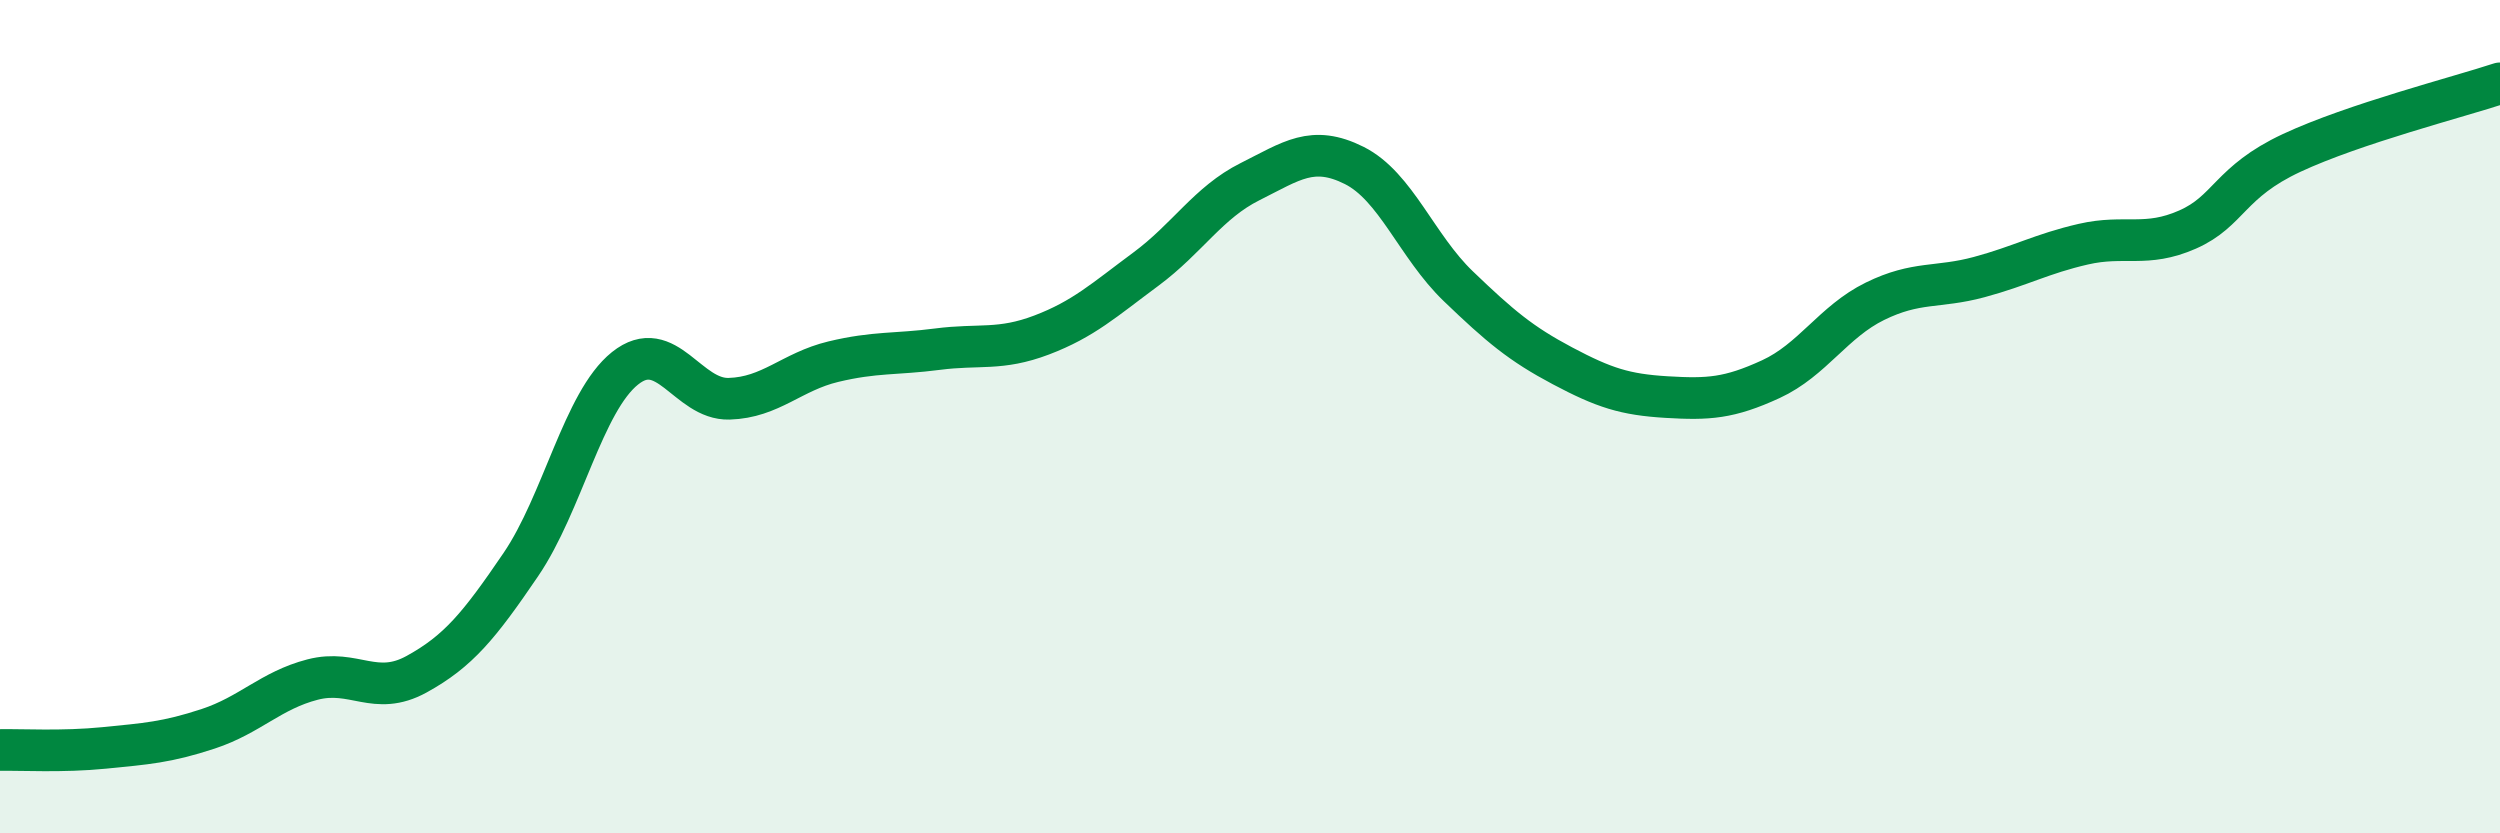 
    <svg width="60" height="20" viewBox="0 0 60 20" xmlns="http://www.w3.org/2000/svg">
      <path
        d="M 0,18 C 0.5,17.99 1.5,18.05 2.5,17.95 C 3.5,17.85 4,17.82 5,17.49 C 6,17.16 6.5,16.57 7.5,16.31 C 8.5,16.05 9,16.73 10,16.18 C 11,15.63 11.5,15.02 12.5,13.55 C 13.5,12.08 14,9.64 15,8.84 C 16,8.04 16.5,9.6 17.5,9.57 C 18.5,9.54 19,8.92 20,8.68 C 21,8.44 21.5,8.51 22.5,8.38 C 23.5,8.25 24,8.42 25,8.04 C 26,7.66 26.5,7.2 27.5,6.46 C 28.5,5.72 29,4.86 30,4.36 C 31,3.86 31.5,3.47 32.5,3.97 C 33.5,4.47 34,5.91 35,6.87 C 36,7.83 36.5,8.25 37.5,8.78 C 38.5,9.31 39,9.47 40,9.53 C 41,9.59 41.5,9.56 42.5,9.1 C 43.5,8.64 44,7.72 45,7.23 C 46,6.74 46.5,6.92 47.5,6.65 C 48.5,6.38 49,6.09 50,5.86 C 51,5.63 51.5,5.95 52.5,5.51 C 53.5,5.07 53.5,4.37 55,3.67 C 56.5,2.97 59,2.33 60,2L60 20L0 20Z"
        fill="#008740"
        opacity="0.1"
        stroke-linecap="round"
        stroke-linejoin="round"
      />
      <path
        d="M 0,18 C 0.5,17.99 1.5,18.05 2.5,17.95 C 3.5,17.85 4,17.82 5,17.49 C 6,17.16 6.5,16.57 7.5,16.31 C 8.5,16.05 9,16.73 10,16.18 C 11,15.63 11.5,15.02 12.5,13.55 C 13.5,12.08 14,9.64 15,8.84 C 16,8.04 16.5,9.6 17.5,9.57 C 18.5,9.54 19,8.92 20,8.68 C 21,8.44 21.5,8.51 22.5,8.38 C 23.5,8.25 24,8.42 25,8.04 C 26,7.66 26.5,7.2 27.5,6.46 C 28.5,5.72 29,4.86 30,4.36 C 31,3.86 31.5,3.47 32.5,3.97 C 33.5,4.47 34,5.91 35,6.87 C 36,7.83 36.5,8.25 37.5,8.78 C 38.5,9.31 39,9.47 40,9.53 C 41,9.59 41.5,9.56 42.5,9.1 C 43.5,8.64 44,7.72 45,7.23 C 46,6.74 46.5,6.92 47.5,6.65 C 48.5,6.38 49,6.09 50,5.86 C 51,5.63 51.5,5.95 52.5,5.51 C 53.5,5.07 53.5,4.37 55,3.67 C 56.5,2.97 59,2.33 60,2"
        stroke="#008740"
        stroke-width="1"
        fill="none"
        stroke-linecap="round"
        stroke-linejoin="round"
      />
    </svg>
  